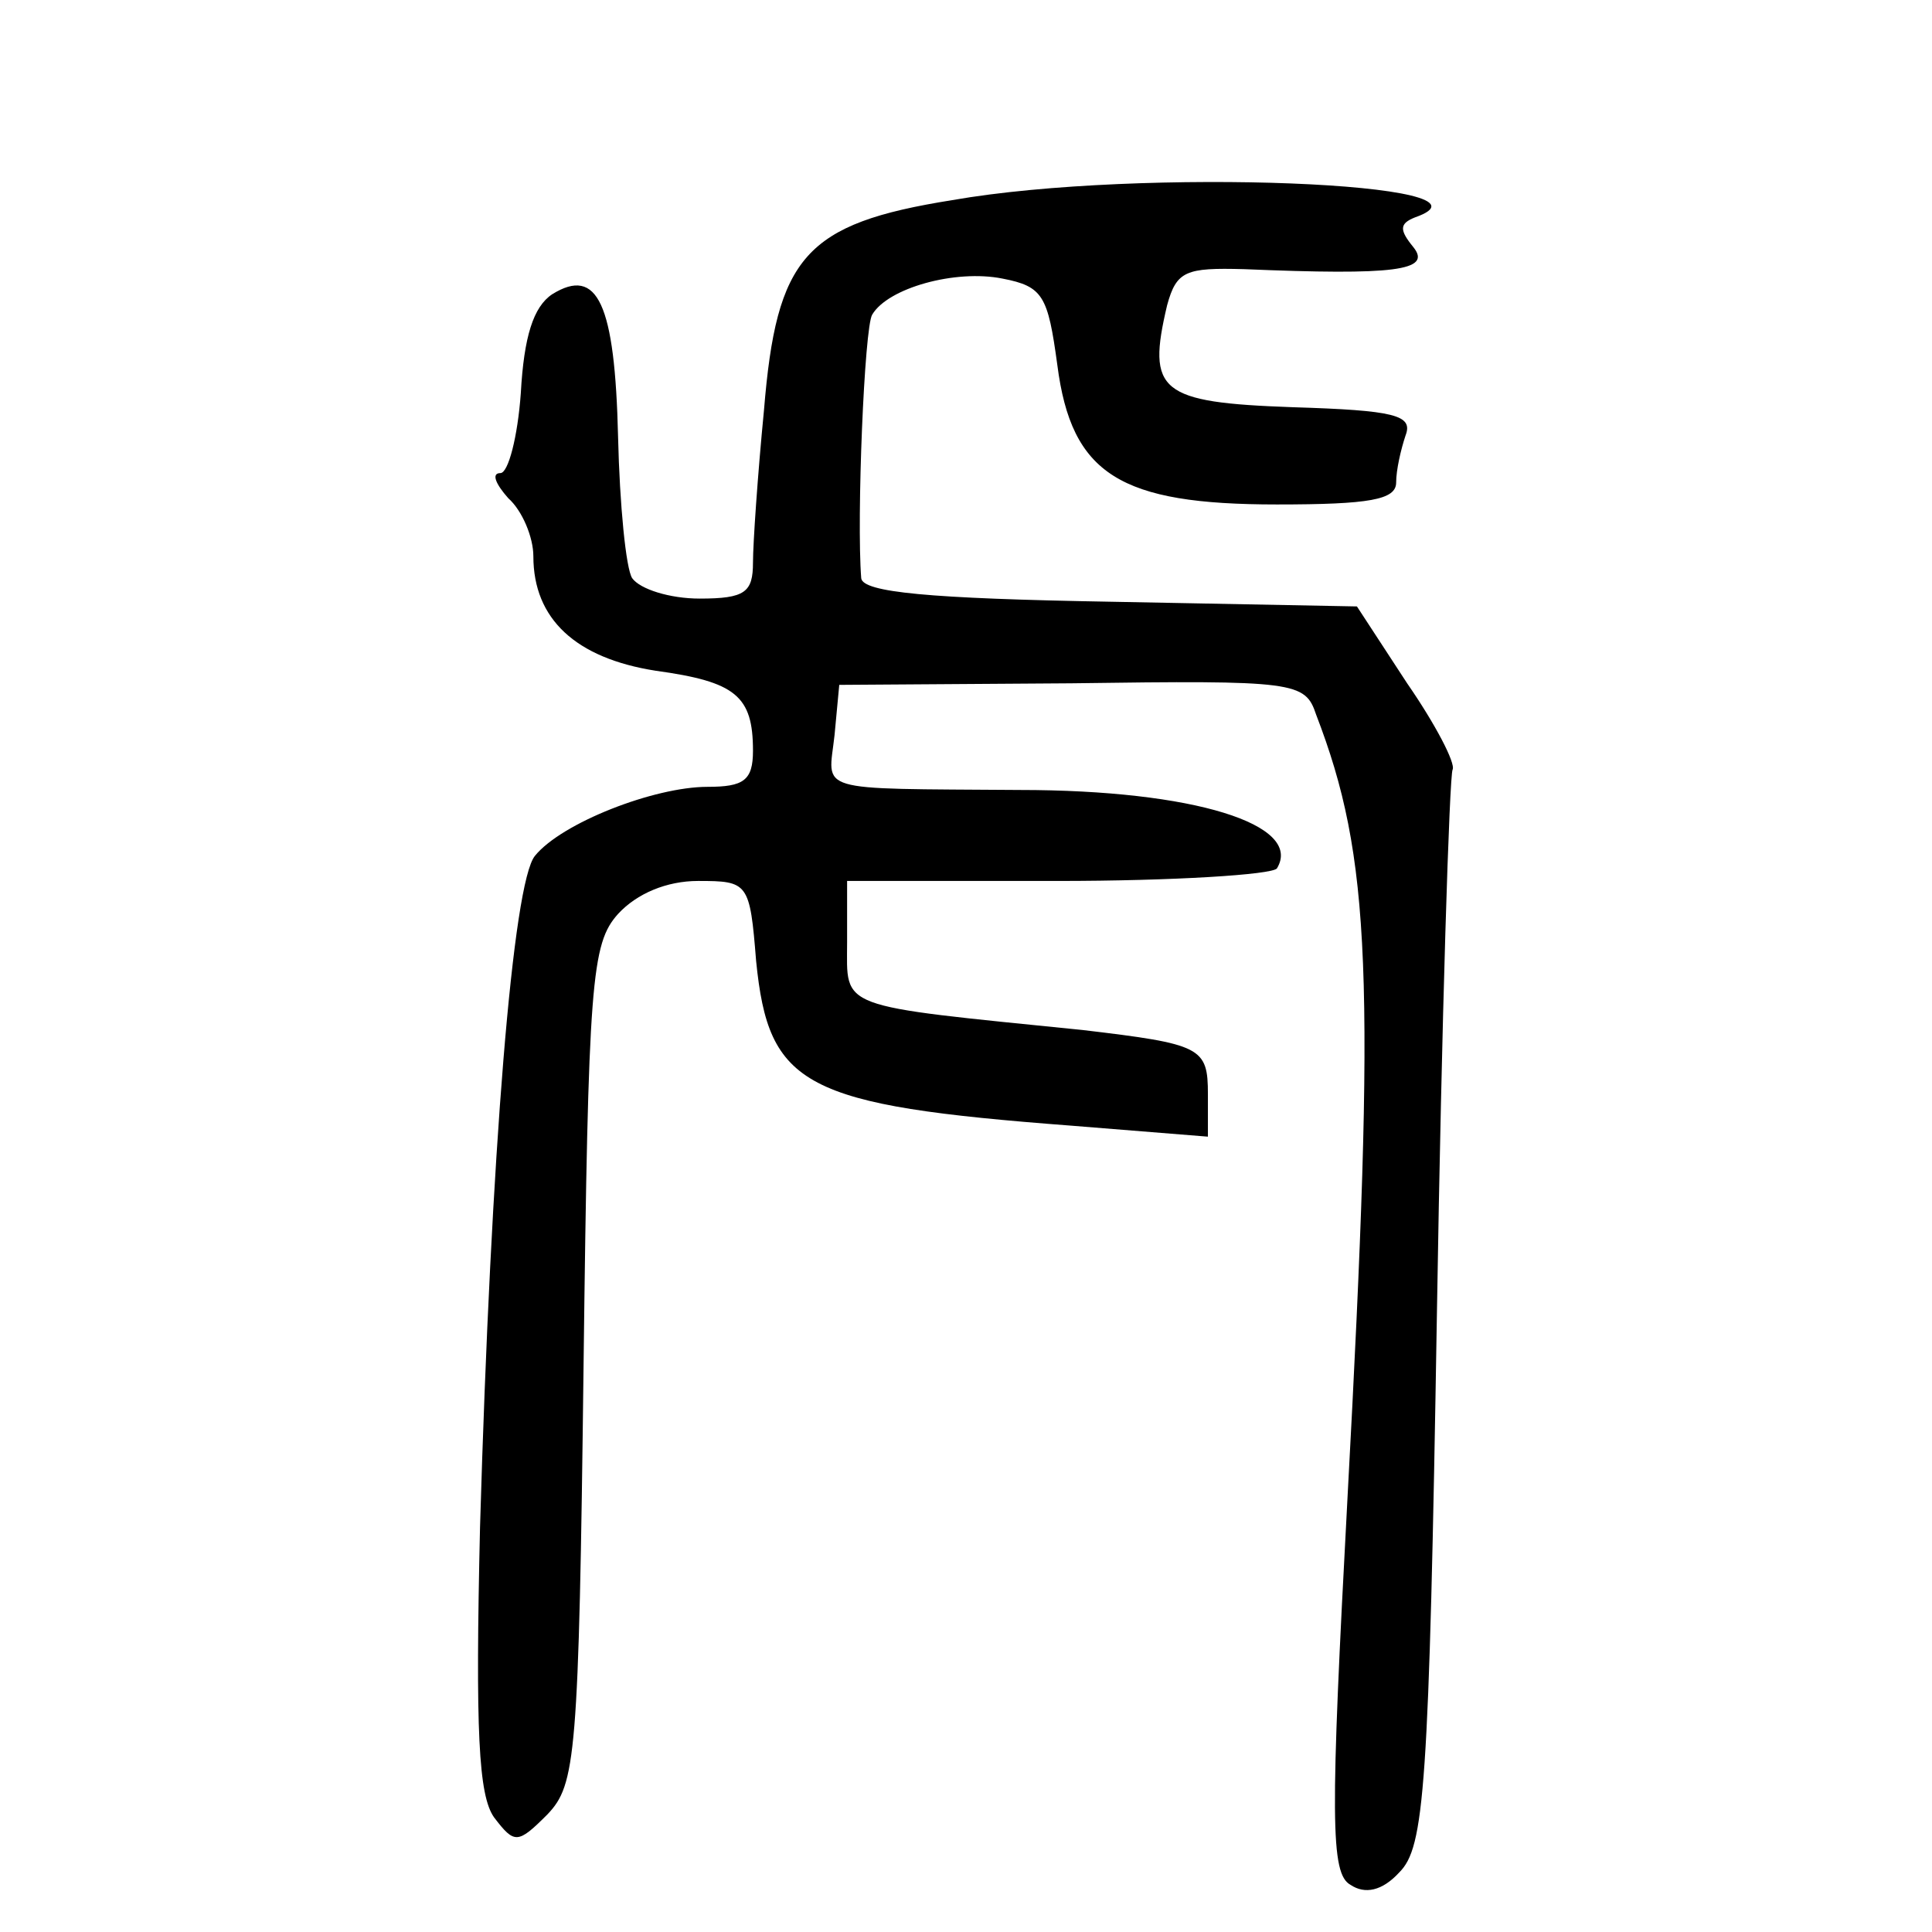 <?xml version="1.0" standalone="no"?>
<!DOCTYPE svg PUBLIC "-//W3C//DTD SVG 20010904//EN"
 "http://www.w3.org/TR/2001/REC-SVG-20010904/DTD/svg10.dtd">
<svg version="1.0" xmlns="http://www.w3.org/2000/svg"
 width="468pt" height="468pt" viewBox="0 0 468 468"
 preserveAspectRatio="xMidYMid meet">
<g transform="translate(0,468) scale(0.38,-0.38)"
fill="#000000" stroke="none">
<path d="M607 1104 c-94 -15 -112 -36 -120 -134 -4 -41 -7 -85 -7 -97 0 -19
-5 -23 -34 -23 -19 0 -38 6 -43 13 -4 6 -8 47 -9 90 -2 85 -13 109 -42 91 -12
-8 -18 -27 -20 -63 -2 -28 -8 -51 -13 -51 -6 0 -3 -7 5 -16 9 -8 16 -25 16
-37 0 -40 27 -65 78 -73 51 -7 62 -16 62 -51 0 -19 -6 -23 -29 -23 -34 0 -93
-23 -110 -44 -14 -17 -28 -188 -35 -428 -3 -130 -1 -171 9 -185 13 -17 15 -17
34 2 18 19 20 36 23 286 3 246 5 269 22 288 12 13 31 21 51 21 32 0 33 -1 37
-51 8 -80 30 -92 201 -105 l87 -7 0 27 c0 30 -4 32 -80 41 -158 16 -150 13
-150 56 l0 39 134 0 c74 0 137 4 140 8 17 28 -53 50 -164 50 -133 1 -122 -2
-118 35 l3 32 148 1 c143 2 149 1 156 -20 35 -91 38 -166 20 -499 -11 -205
-11 -240 2 -247 9 -6 20 -4 31 8 16 16 19 52 24 357 3 187 8 343 10 346 2 4
-11 29 -29 55 l-32 49 -157 3 c-116 2 -158 6 -159 15 -3 38 2 160 7 168 10 17
53 29 83 23 26 -5 29 -11 35 -55 9 -70 40 -89 140 -89 59 0 76 3 76 14 0 8 3
21 6 30 5 13 -7 16 -72 18 -85 3 -93 10 -80 65 6 22 12 24 49 23 96 -4 120 -1
108 14 -9 11 -9 15 1 19 63 22 -175 32 -295 11z"/>
</g>
</svg>
